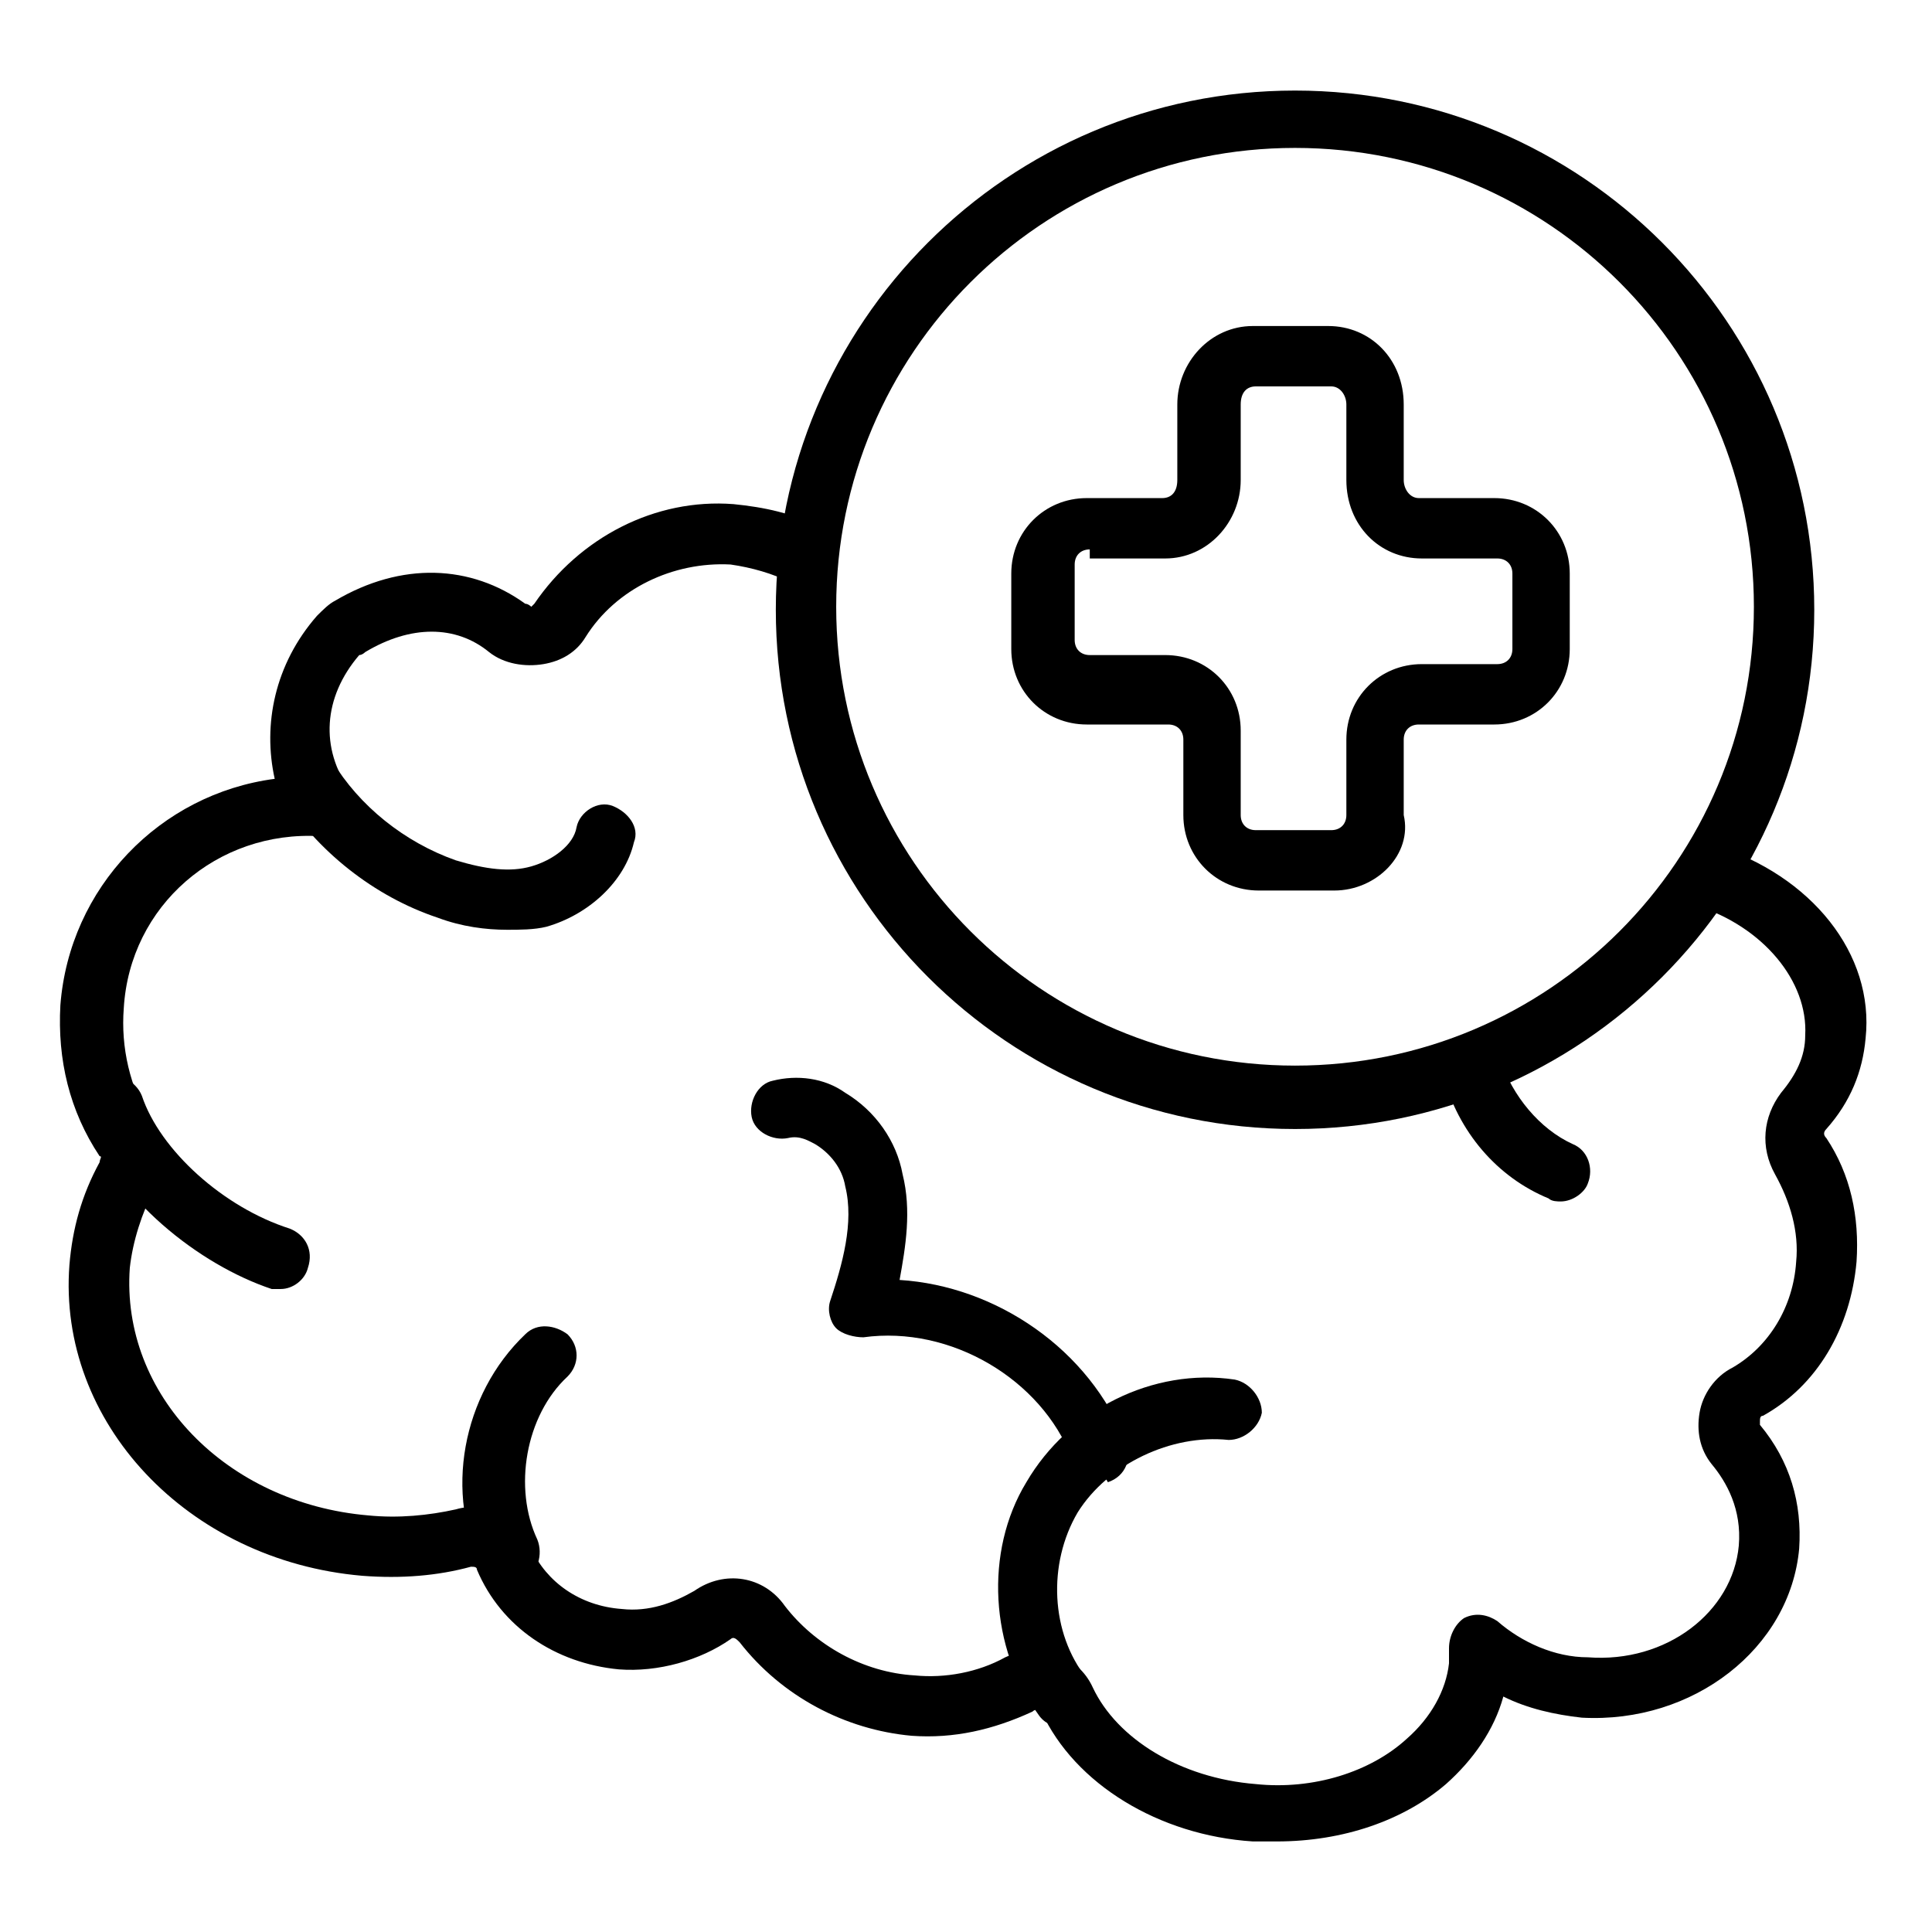 <?xml version="1.0" encoding="utf-8"?>
<!-- Generator: Adobe Illustrator 26.5.0, SVG Export Plug-In . SVG Version: 6.00 Build 0)  -->
<svg version="1.1" id="duo_tone" xmlns="http://www.w3.org/2000/svg" xmlns:xlink="http://www.w3.org/1999/xlink" x="0px" y="0px"
	 viewBox="0 0 64 64" style="enable-background:new 0 0 64 64;" xml:space="preserve">
<g>
	<path d="M42.3,61c-0.3,0-0.5,0-0.8,0c-3.1-0.2-5.9-1.9-7-4.3c0-0.1-0.2-0.1-0.3,0c-1.3,0.6-2.6,0.9-4,0.8c-2.2-0.2-4.3-1.3-5.7-3.1
		c-0.1-0.1-0.2-0.2-0.3-0.1c-1,0.7-2.4,1.1-3.7,1c-2.1-0.2-3.9-1.4-4.7-3.3c0-0.1-0.1-0.1-0.2-0.1c-1.1,0.3-2.3,0.4-3.6,0.3
		c-5.8-0.5-10.1-5.1-9.7-10.3c0.1-1.2,0.4-2.3,1-3.4c0-0.1,0.1-0.2,0-0.2c-1-1.5-1.4-3.2-1.3-5c0.3-3.9,3.3-7,7.1-7.5
		C8.7,24,9.1,22,10.5,20.4c0.2-0.2,0.4-0.4,0.6-0.5c2.2-1.3,4.5-1.2,6.3,0.1c0.1,0,0.2,0.1,0.2,0.1l0.1-0.1c1.5-2.2,4-3.5,6.6-3.3
		c1,0.1,2,0.3,2.9,0.8c0.5,0.3,0.7,0.9,0.4,1.4c-0.3,0.5-0.9,0.7-1.4,0.4c-0.6-0.3-1.3-0.5-2-0.6c-1.9-0.1-3.8,0.8-4.8,2.4
		c-0.3,0.5-0.8,0.8-1.4,0.9c-0.6,0.1-1.3,0-1.8-0.4c-1.1-0.9-2.6-0.9-4.1,0c0,0-0.1,0.1-0.2,0.1c-1.2,1.4-1.3,3.1-0.3,4.5
		c0.2,0.3,0.3,0.7,0.1,1c-0.2,0.4-0.6,0.6-1.1,0.5c-3.4-0.2-6.3,2.3-6.5,5.7c-0.1,1.3,0.2,2.6,0.9,3.8c0.4,0.6,0.4,1.5,0.1,2.2
		c-0.4,0.8-0.7,1.7-0.8,2.6c-0.3,4.2,3.2,7.8,7.9,8.2c1,0.1,2,0,2.9-0.2c1-0.3,2.1,0.3,2.5,1.3c0.5,1.1,1.6,1.9,3,2
		c0.9,0.1,1.7-0.2,2.4-0.6c1-0.7,2.3-0.5,3,0.5c1,1.3,2.6,2.2,4.3,2.3c1,0.1,2.1-0.1,3-0.6c1.1-0.5,2.4-0.1,2.9,1
		c0.8,1.7,2.9,3,5.4,3.2c1.9,0.2,3.8-0.4,5-1.5c0.8-0.7,1.3-1.6,1.4-2.5c0-0.2,0-0.3,0-0.5c0-0.4,0.2-0.8,0.5-1
		c0.4-0.2,0.8-0.1,1.1,0.1c0.8,0.7,1.9,1.2,3,1.2c2.6,0.2,4.8-1.5,5-3.7c0.1-1.2-0.4-2.1-0.9-2.7c-0.4-0.5-0.5-1.1-0.4-1.7
		c0.1-0.6,0.5-1.2,1.1-1.5c1.2-0.7,2-2,2.1-3.5c0.1-1-0.2-2-0.7-2.9C58.3,38,58.4,37,59,36.2c0.5-0.6,0.8-1.2,0.8-1.9
		c0.1-1.8-1.4-3.6-3.6-4.3c-0.4-0.1-0.7-0.5-0.7-1c0-0.7,0.7-1.1,1.3-1c3.2,1,5.3,3.6,5,6.4c-0.1,1.1-0.5,2.1-1.3,3
		c-0.1,0.1-0.1,0.2,0,0.3c0.8,1.2,1.1,2.6,1,4.1c-0.2,2.2-1.3,4.1-3.1,5.1c-0.1,0-0.1,0.1-0.1,0.2c0,0.1,0,0.1,0,0.1
		c1,1.2,1.4,2.6,1.3,4.1c-0.3,3.3-3.5,5.8-7.2,5.6c-0.9-0.1-1.8-0.3-2.6-0.7c-0.3,1.1-1,2.1-1.9,2.9C46.5,60.3,44.5,61,42.3,61
		L42.3,61z"/>
	<path d="M35.2,57.2c-0.3,0-0.6-0.1-0.8-0.4c-1.6-2.2-1.8-5.4-0.4-7.7c1.4-2.4,4.2-3.8,6.9-3.4c0.5,0.1,0.9,0.6,0.9,1.1
		c-0.1,0.5-0.6,0.9-1.1,0.9c-1.9-0.2-4,0.8-5,2.4c-1,1.7-0.9,4,0.3,5.5c0.3,0.4,0.2,1.1-0.2,1.4C35.7,57.1,35.5,57.2,35.2,57.2
		L35.2,57.2z"/>
	<path d="M51.7,39.8c-0.1,0-0.3,0-0.4-0.1c-1.7-0.7-3-2.2-3.5-4.1c-0.2-0.5,0.2-1.1,0.7-1.2c0.5-0.2,1.1,0.2,1.2,0.7
		c0.4,1.2,1.3,2.3,2.4,2.8c0.5,0.2,0.7,0.8,0.5,1.3C52.5,39.5,52.1,39.8,51.7,39.8L51.7,39.8z"/>
	<path d="M16.9,52.5c-0.4,0-0.7-0.2-0.9-0.5c-1.3-2.5-0.7-5.8,1.4-7.8c0.4-0.4,1-0.3,1.4,0c0.4,0.4,0.4,1,0,1.4
		c-1.4,1.3-1.8,3.7-1,5.4c0.2,0.5,0,1.1-0.4,1.3C17.2,52.5,17,52.5,16.9,52.5L16.9,52.5z"/>
	<path d="M9.3,42.7c-0.1,0-0.2,0-0.3,0c-2.4-0.8-5.2-3-6.2-5.7c-0.2-0.5,0.1-1.1,0.6-1.3s1.1,0.1,1.3,0.6c0.6,1.8,2.7,3.7,4.9,4.4
		c0.5,0.2,0.8,0.7,0.6,1.3C10.1,42.4,9.7,42.7,9.3,42.7z"/>
	<path d="M16.8,30.8c-0.7,0-1.5-0.1-2.3-0.4c-2.1-0.7-4-2.2-5.2-4.1c-0.3-0.5-0.1-1.1,0.3-1.4s1.1-0.1,1.4,0.3
		c0.9,1.5,2.4,2.7,4.1,3.3c1,0.3,1.8,0.4,2.5,0.2c0.7-0.2,1.4-0.7,1.5-1.3c0.1-0.5,0.7-0.9,1.2-0.7s0.9,0.7,0.7,1.2
		c-0.3,1.3-1.5,2.4-2.9,2.8C17.7,30.8,17.2,30.8,16.8,30.8z"/>
</g>
<path d="M42.9,37.4c-9.5,0-17.2-7.7-17.2-17.2S33.4,3,42.9,3s17.2,7.7,17.2,17.2S52.4,37.4,42.9,37.4z M42.9,4.9
	c-8.4,0-15.2,6.8-15.2,15.2s6.8,15.2,15.2,15.2s15.2-6.8,15.2-15.2S51.3,4.9,42.9,4.9z"/>
<path d="M44.2,29.5h-2.5c-1.4,0-2.5-1.1-2.5-2.5v-2.5c0-0.3-0.2-0.5-0.5-0.5H36c-1.4,0-2.5-1.1-2.5-2.5v-2.5c0-1.4,1.1-2.5,2.5-2.5
	h2.5c0.3,0,0.5-0.2,0.5-0.6v-2.5c0-1.4,1.1-2.6,2.5-2.6h2.5c1.4,0,2.5,1.1,2.5,2.6v2.5c0,0.3,0.2,0.6,0.5,0.6h2.5
	c1.4,0,2.5,1.1,2.5,2.5v2.5c0,1.4-1.1,2.5-2.5,2.5h-2.5c-0.3,0-0.5,0.2-0.5,0.5v2.5C46.8,28.3,45.6,29.5,44.2,29.5z M36.1,18.2
	c-0.3,0-0.5,0.2-0.5,0.5v2.5c0,0.3,0.2,0.5,0.5,0.5h2.5c1.4,0,2.5,1.1,2.5,2.5V27c0,0.3,0.2,0.5,0.5,0.5h2.5c0.3,0,0.5-0.2,0.5-0.5
	v-2.5c0-1.4,1.1-2.5,2.5-2.5h2.5c0.3,0,0.5-0.2,0.5-0.5v-2.5c0-0.3-0.2-0.5-0.5-0.5h-2.5c-1.4,0-2.5-1.1-2.5-2.6v-2.5
	c0-0.3-0.2-0.6-0.5-0.6h-2.5c-0.3,0-0.5,0.2-0.5,0.6v2.5c0,1.4-1.1,2.6-2.5,2.6H36.1z"/>
<path d="M36.4,48.9c-0.4,0-0.8-0.2-0.9-0.6c-1-2.6-4-4.4-6.9-4c-0.3,0-0.7-0.1-0.9-0.3s-0.3-0.6-0.2-0.9c0.4-1.2,0.8-2.6,0.5-3.8
	c-0.1-0.6-0.5-1.1-1-1.4c-0.2-0.1-0.5-0.3-0.9-0.2c-0.5,0.1-1.1-0.2-1.2-0.7s0.2-1.1,0.7-1.2c0.8-0.2,1.7-0.1,2.4,0.4
	c1,0.6,1.7,1.6,1.9,2.7c0.3,1.2,0.1,2.4-0.1,3.5c3.2,0.2,6.3,2.3,7.5,5.4c0.2,0.5,0,1.1-0.6,1.3C36.6,48.9,36.5,48.9,36.4,48.9
	L36.4,48.9z"/>
</svg>
